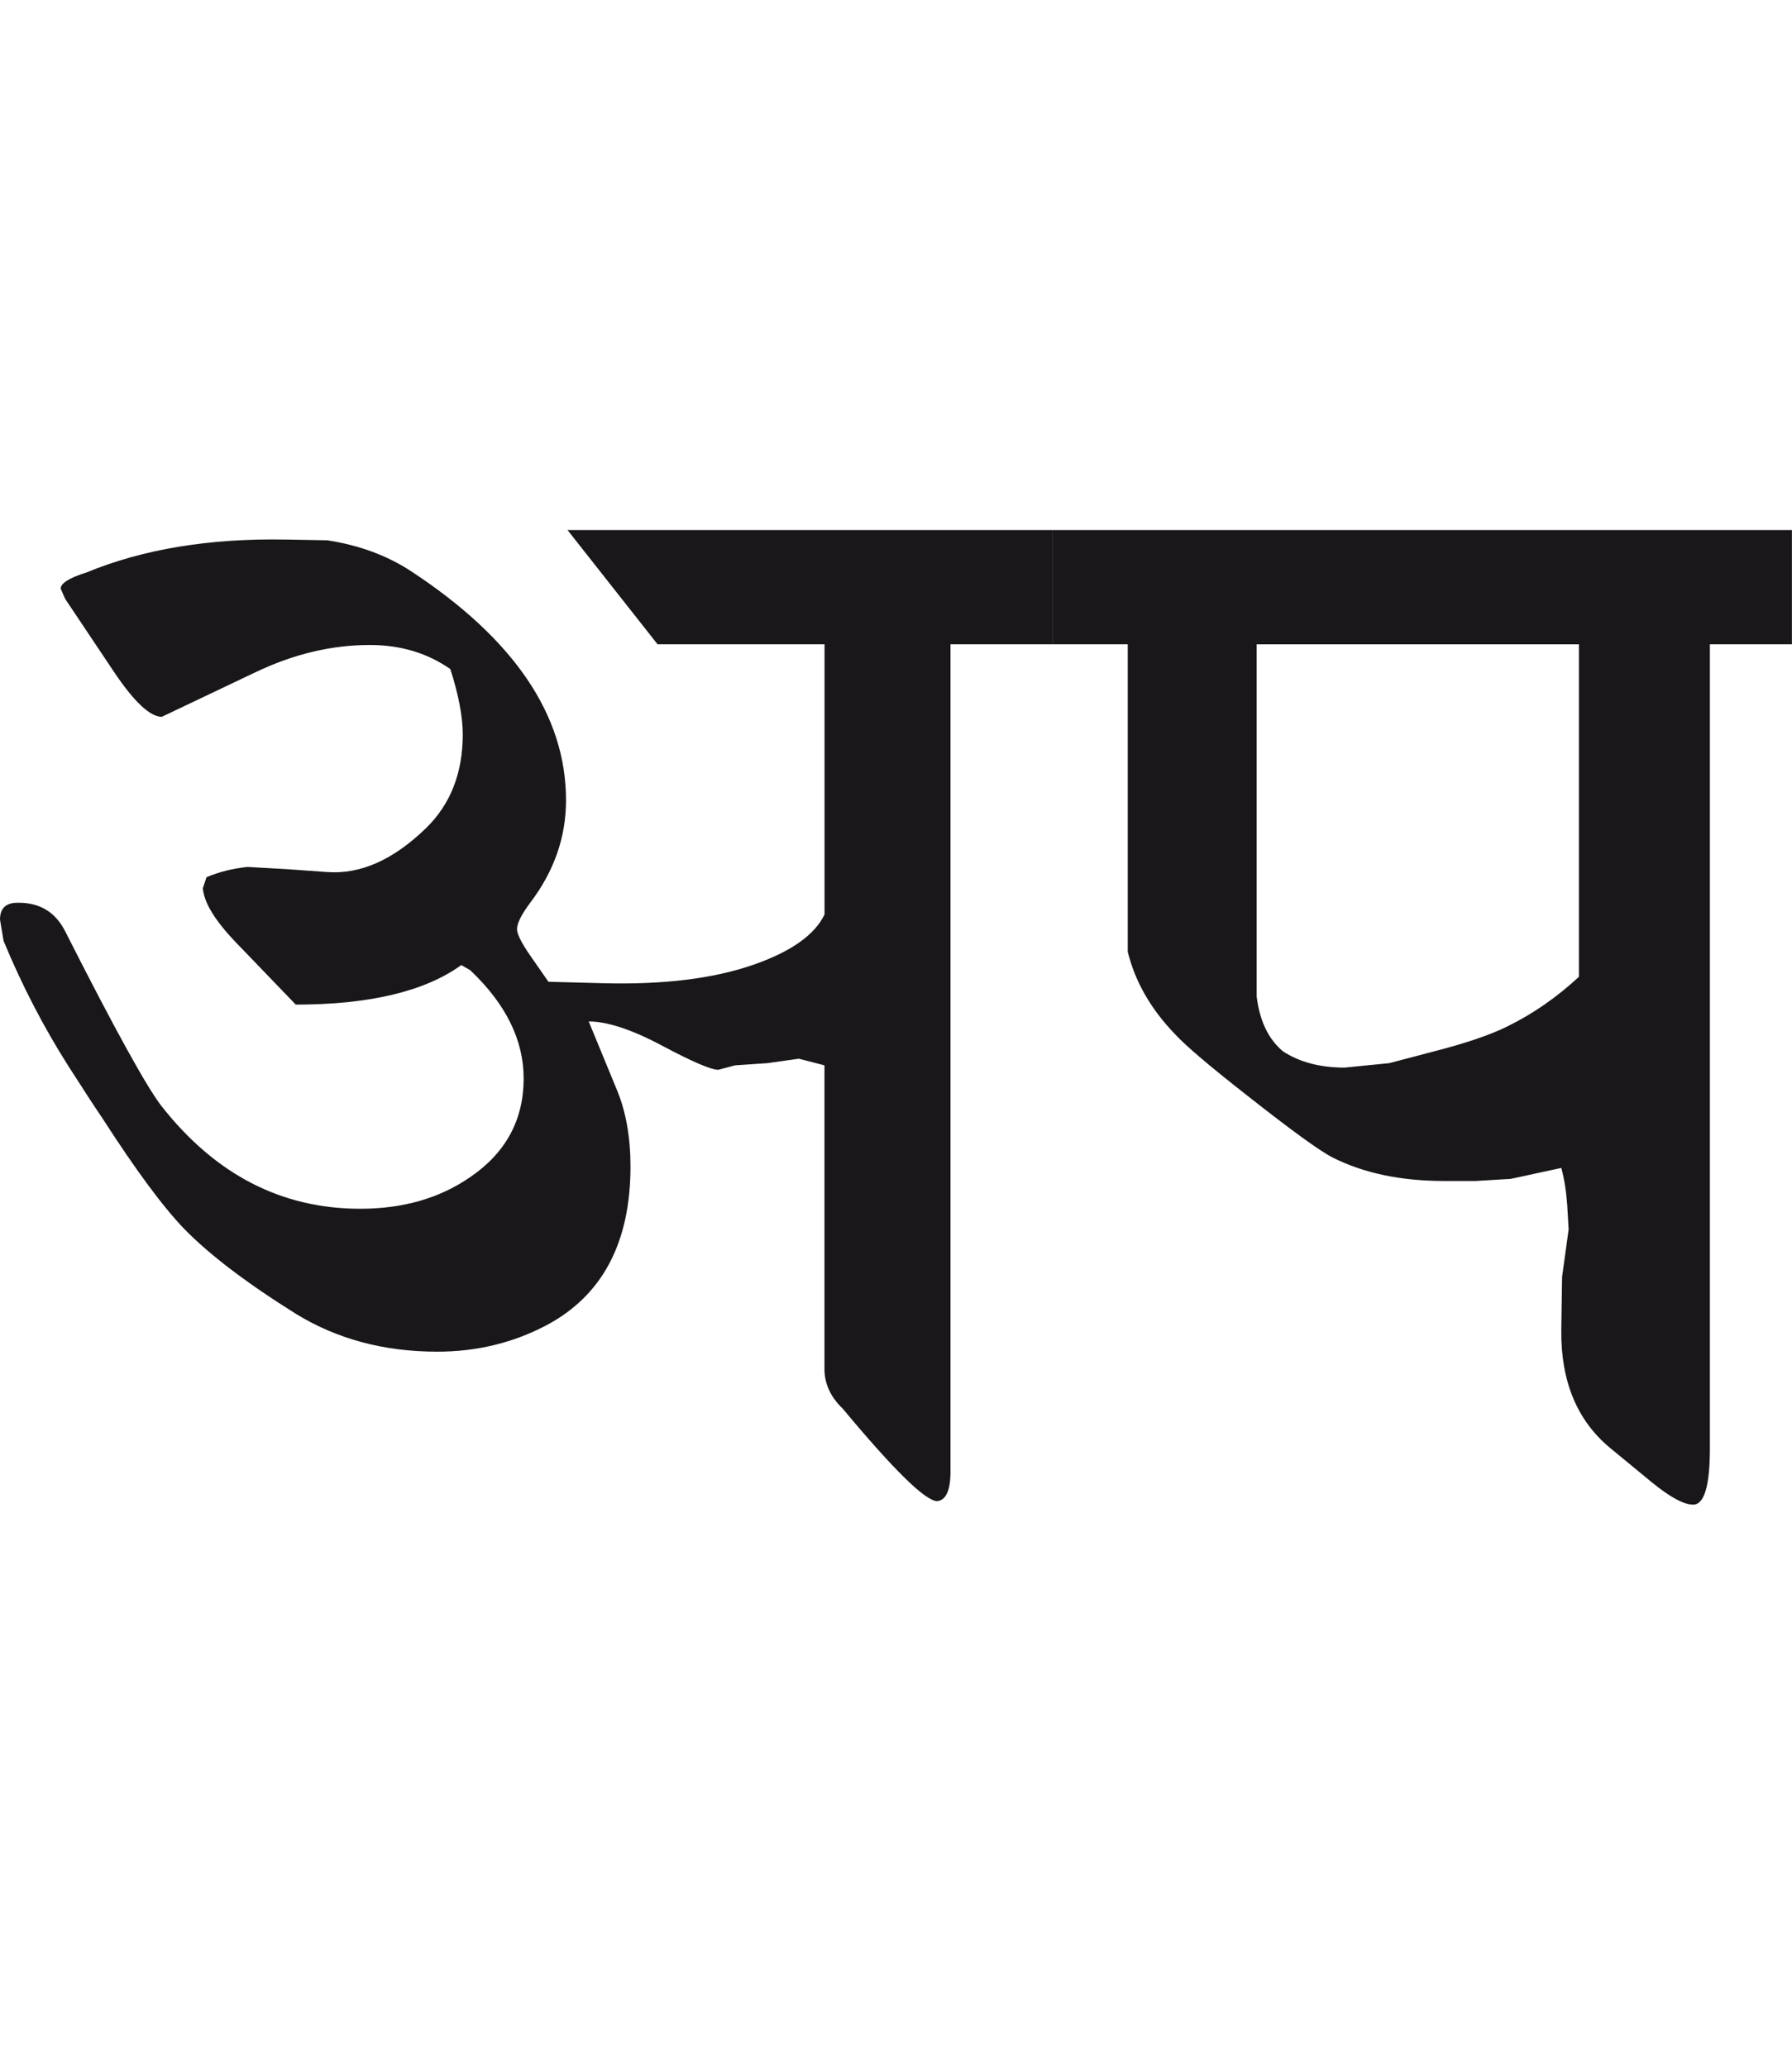 <?xml version="1.0" encoding="utf-8"?>
<!-- Generator: Adobe Illustrator 15.0.2, SVG Export Plug-In . SVG Version: 6.00 Build 0)  -->
<!DOCTYPE svg PUBLIC "-//W3C//DTD SVG 1.1//EN" "http://www.w3.org/Graphics/SVG/1.1/DTD/svg11.dtd">
<svg version="1.1" id="Ebene_1" xmlns="http://www.w3.org/2000/svg" xmlns:xlink="http://www.w3.org/1999/xlink" x="0px" y="0px"
	 width="24.574px" height="28.35px" viewBox="0 0 24.574 28.35" enable-background="new 0 0 24.574 28.35" xml:space="preserve">
<path fill="#1A171B" d="M20.667,14.079c-0.228,0.113-0.562,0.228-1.004,0.341l-0.612,0.161l-0.613,0.061
	c-0.334,0-0.615-0.074-0.843-0.222c-0.201-0.167-0.321-0.418-0.362-0.753v-4.83h4.419v4.56
	C21.351,13.676,21.022,13.905,20.667,14.079 M24.574,7.269H14.431v1.567h1.034v4.218c0.101,0.408,0.315,0.783,0.644,1.125
	c0.146,0.16,0.481,0.445,1.004,0.854c0.603,0.475,0.991,0.756,1.165,0.844c0.429,0.215,0.938,0.32,1.526,0.32h0.432l0.482-0.029
	l0.692-0.15c0.041,0.146,0.067,0.314,0.081,0.502l0.02,0.34l-0.09,0.654l-0.011,0.732c-0.006,0.697,0.215,1.232,0.663,1.607
	l0.572,0.471c0.255,0.209,0.445,0.312,0.573,0.312c0.153,0,0.23-0.258,0.23-0.773V8.836h1.125V7.269z M14.431,7.269H7.782
	l1.235,1.567h2.29v3.705c-0.133,0.281-0.462,0.513-0.983,0.693c-0.543,0.188-1.222,0.271-2.039,0.251l-0.764-0.02L7.27,13.104
	C7.15,12.93,7.09,12.81,7.09,12.743c0-0.08,0.061-0.201,0.18-0.361c0.33-0.434,0.492-0.904,0.492-1.406
	c0-1.165-0.71-2.213-2.128-3.144C5.306,7.618,4.924,7.477,4.488,7.41L3.926,7.4C2.875,7.38,1.962,7.531,1.184,7.852
	C0.95,7.925,0.832,8,0.832,8.073l0.062,0.141l0.672,1.005C1.84,9.626,2.058,9.831,2.219,9.831l1.286-0.612
	C4.027,8.97,4.548,8.846,5.071,8.846c0.422,0,0.79,0.11,1.105,0.331c0.113,0.355,0.17,0.653,0.17,0.895
	c0,0.528-0.167,0.957-0.503,1.285c-0.449,0.436-0.899,0.636-1.355,0.603l-0.562-0.04l-0.531-0.03
	c-0.202,0.021-0.389,0.067-0.563,0.141l-0.05,0.15c0.014,0.196,0.164,0.442,0.452,0.743l0.822,0.854c1.012,0,1.77-0.181,2.27-0.542
	l0.122,0.07c0.488,0.462,0.733,0.957,0.733,1.486c0,0.562-0.241,1.013-0.723,1.345c-0.422,0.295-0.928,0.441-1.518,0.441
	c-1.078,0-1.984-0.467-2.722-1.404c-0.2-0.255-0.643-1.055-1.324-2.401c-0.136-0.268-0.354-0.396-0.653-0.392
	C0.08,12.381,0,12.458,0,12.612l0.049,0.292c0.255,0.617,0.554,1.191,0.895,1.727c0.215,0.335,0.365,0.567,0.453,0.694
	c0.461,0.717,0.839,1.229,1.135,1.535c0.348,0.355,0.856,0.74,1.524,1.158c0.562,0.346,1.209,0.52,1.939,0.52
	c0.543,0,1.04-0.121,1.496-0.361c0.77-0.408,1.155-1.135,1.155-2.18c0-0.395-0.061-0.74-0.18-1.034l-0.393-0.954
	c0.253,0,0.589,0.11,1.004,0.331s0.674,0.332,0.773,0.332l0.23-0.061l0.443-0.03l0.432-0.061l0.351,0.091v4.168
	c0,0.199,0.085,0.383,0.251,0.541c0.703,0.844,1.135,1.268,1.296,1.268c0.12-0.014,0.181-0.148,0.181-0.404V8.836h1.396V7.269z"/>
<rect y="7.269" fill="none" width="24.574" height="13.368"/>
</svg>
